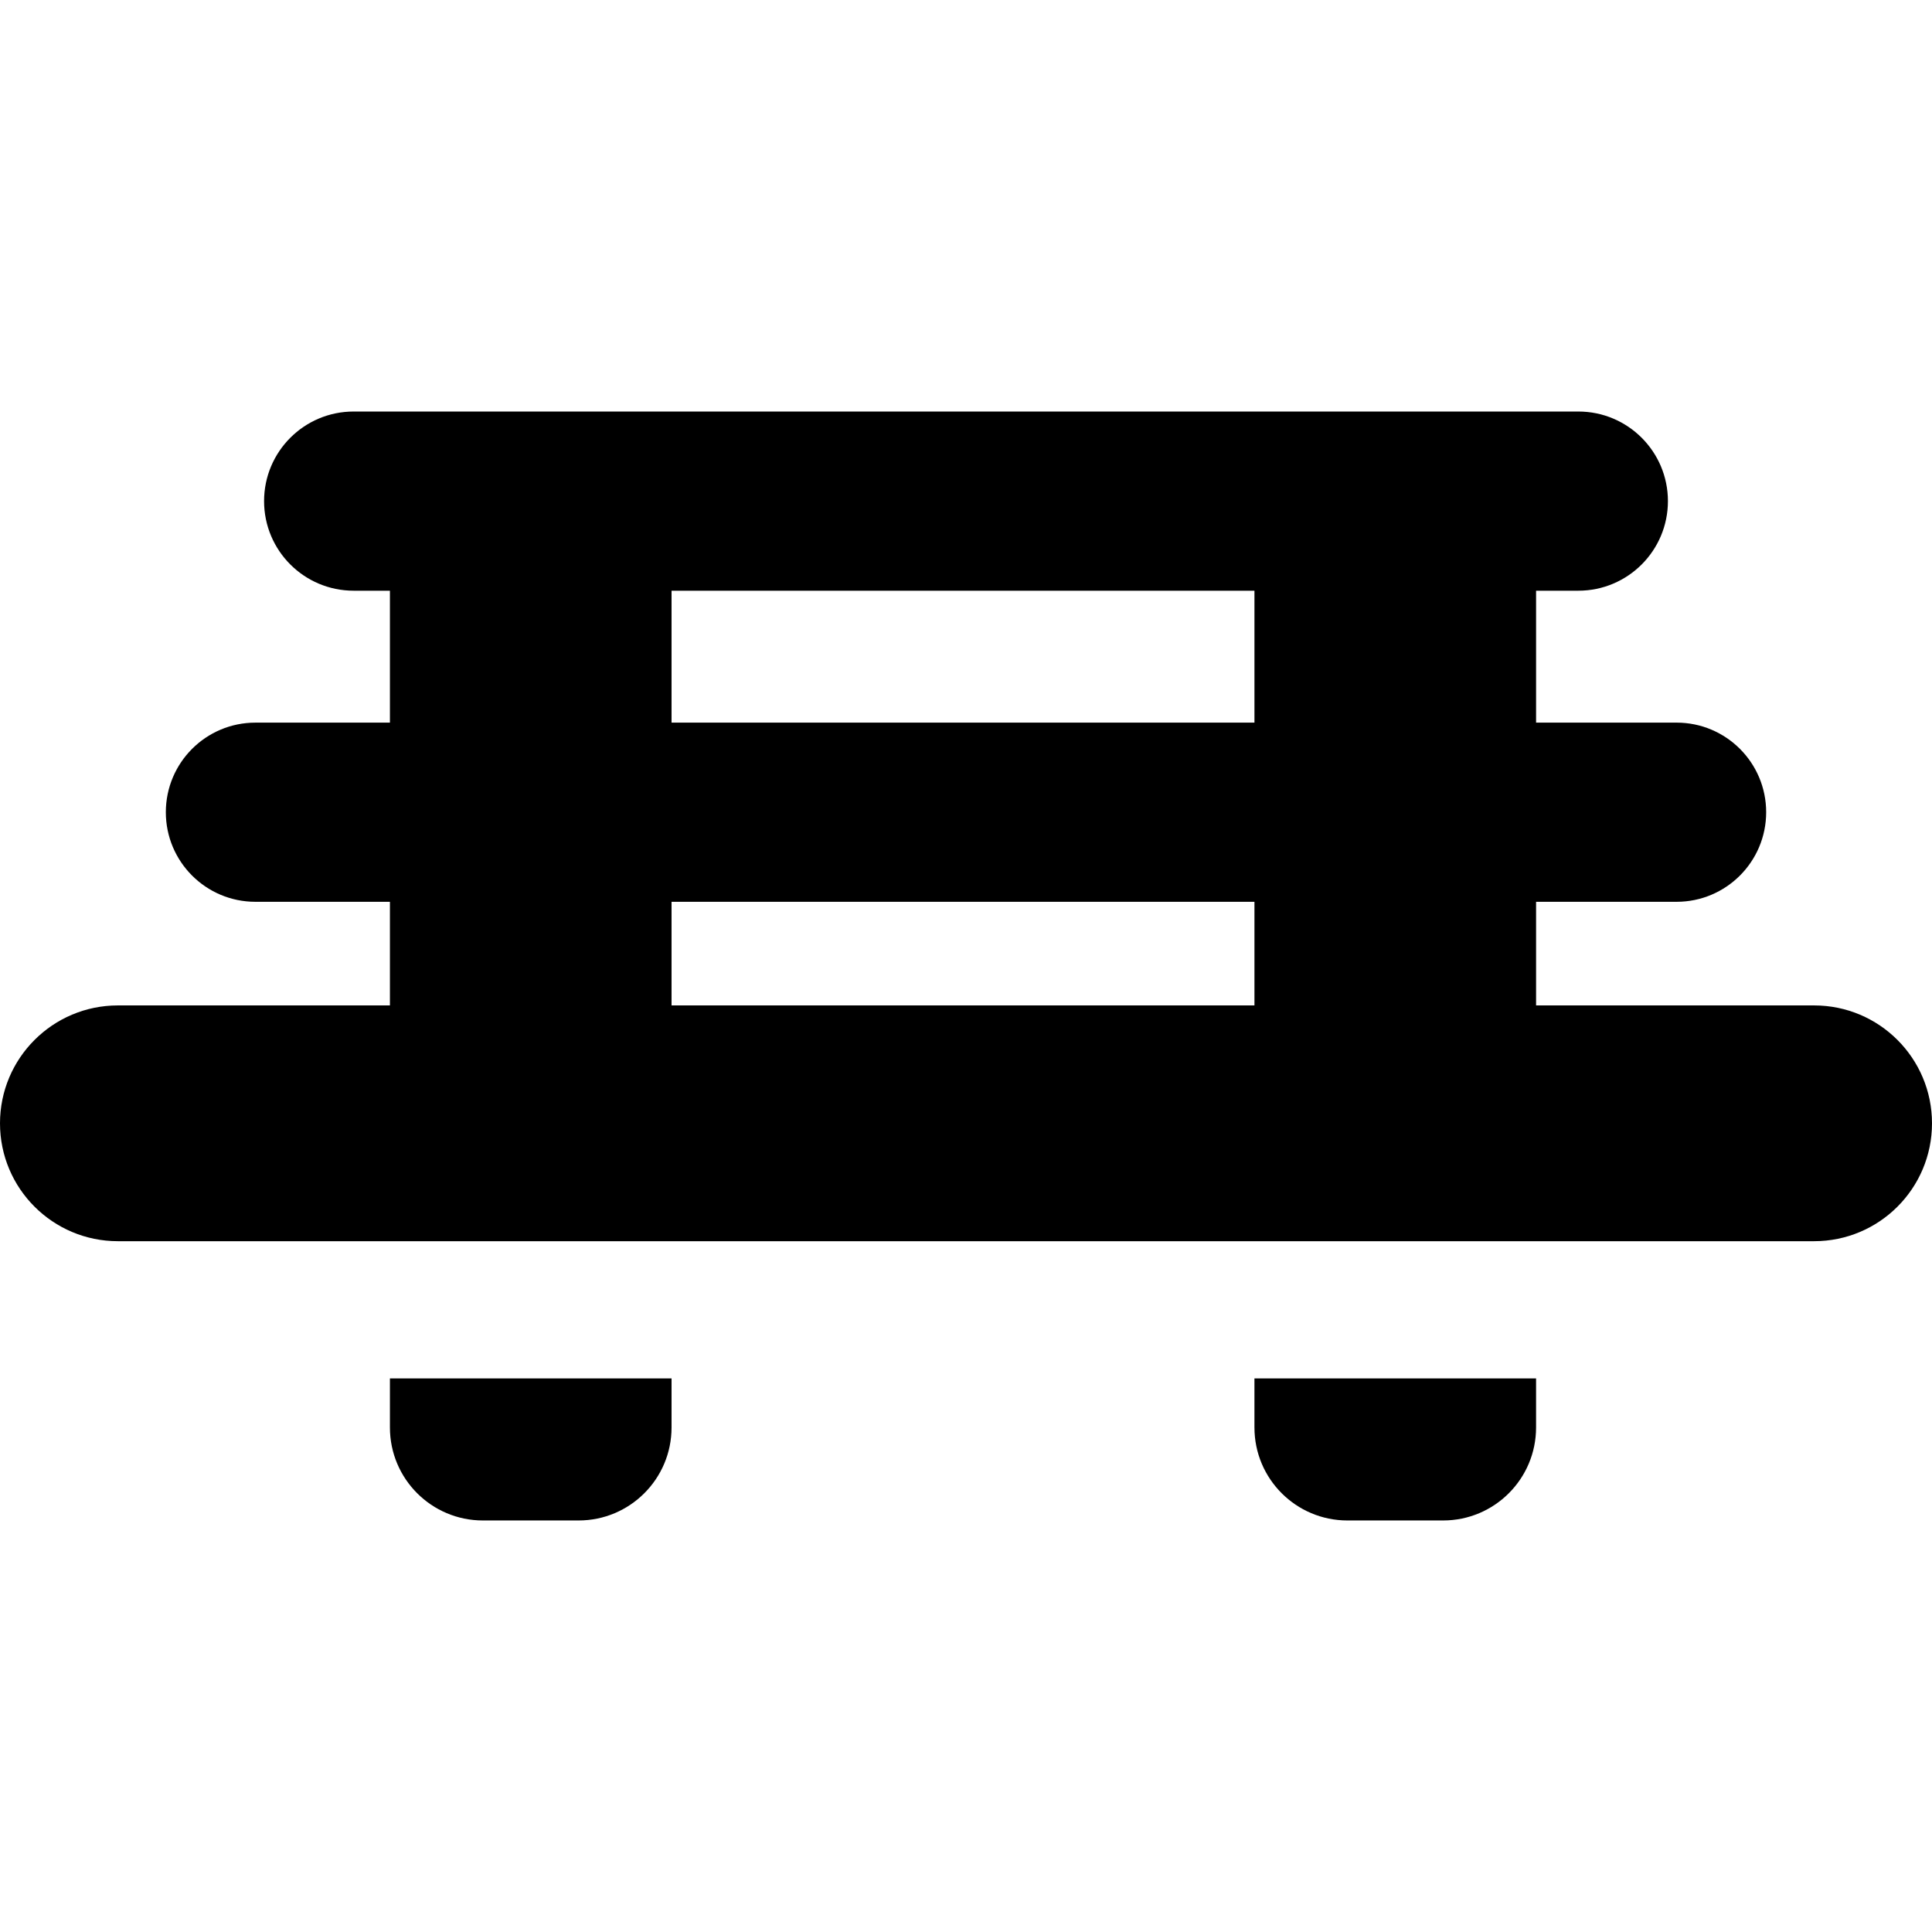<?xml version="1.0" encoding="iso-8859-1"?>
<!-- Generator: Adobe Illustrator 18.0.0, SVG Export Plug-In . SVG Version: 6.00 Build 0)  -->
<!DOCTYPE svg PUBLIC "-//W3C//DTD SVG 1.1//EN" "http://www.w3.org/Graphics/SVG/1.1/DTD/svg11.dtd">
<svg version="1.1" id="Capa_1" xmlns="http://www.w3.org/2000/svg" xmlns:xlink="http://www.w3.org/1999/xlink" x="0px" y="0px"
	 viewBox="0 0 294.988 294.988" style="enable-background:new 0 0 294.988 294.988;" xml:space="preserve">
<g>
	<path d="M59.536,217.957c0,7.841,6.356,14.196,14.196,14.196H88.34c7.841,0,14.196-6.355,14.196-14.196v-7.491h-43V217.957z"/>
	<path d="M191.536,217.957c0,7.841,6.355,14.196,14.196,14.196h14.607c7.841,0,14.196-6.355,14.196-14.196v-7.491h-43V217.957z"/>
	<path d="M276.988,153.513h-42.452v-15.821h21.452c7.555,0,13.679-6.124,13.679-13.679s-6.124-13.679-13.679-13.679h-21.452V90.192
		h6.452c7.555,0,13.679-6.124,13.679-13.679c0-7.555-6.124-13.679-13.679-13.679H54c-7.555,0-13.679,6.124-13.679,13.679
		c0,7.555,6.124,13.679,13.679,13.679h5.536v20.143H39c-7.555,0-13.679,6.124-13.679,13.679S31.445,137.692,39,137.692h20.536
		v15.821H18c-9.941,0-18,8.059-18,18c0,9.941,8.059,18,18,18h258.988c9.941,0,18-8.059,18-18
		C294.988,161.572,286.93,153.513,276.988,153.513z M102.536,90.192h89v20.143h-89V90.192z M102.536,153.513v-15.821h89v15.821
		H102.536z"/>
</g>
<g>
</g>
<g>
</g>
<g>
</g>
<g>
</g>
<g>
</g>
<g>
</g>
<g>
</g>
<g>
</g>
<g>
</g>
<g>
</g>
<g>
</g>
<g>
</g>
<g>
</g>
<g>
</g>
<g>
</g>
</svg>

